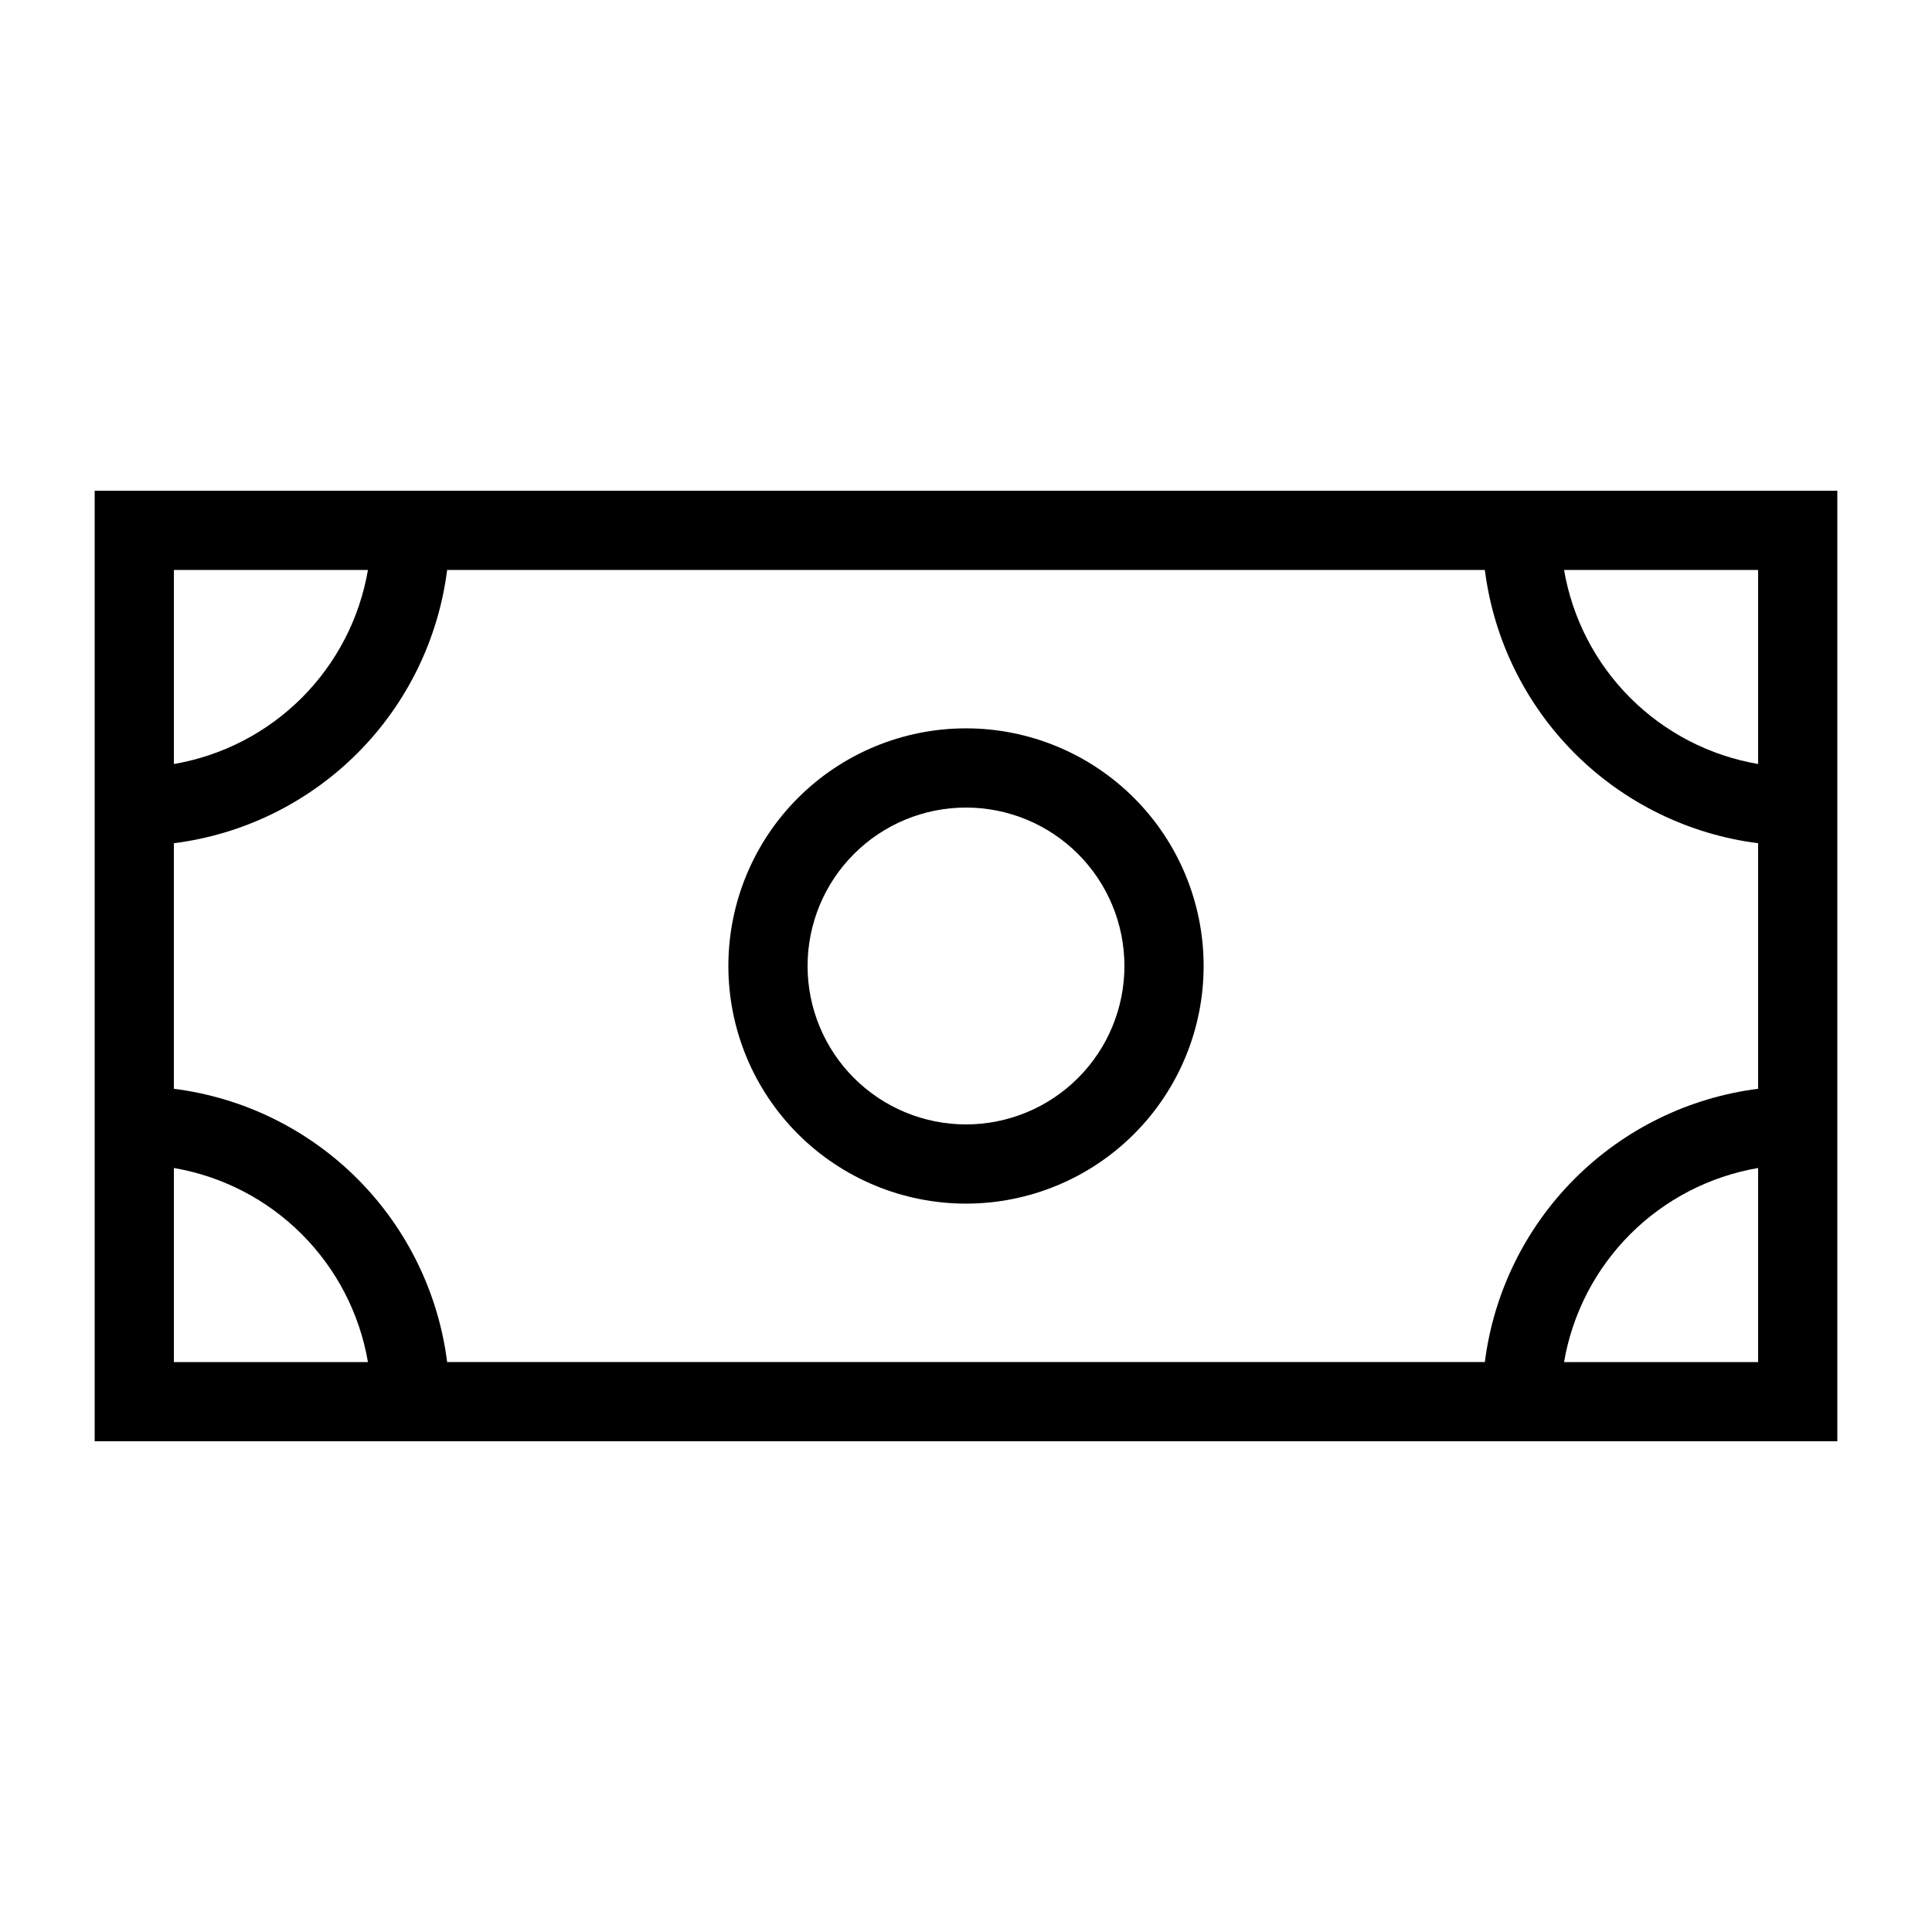 <?xml version="1.0" encoding="UTF-8"?>
<!-- The Best Svg Icon site in the world: iconSvg.co, Visit us! https://iconsvg.co -->
<svg fill="#000000" width="800px" height="800px" version="1.1" viewBox="144 144 512 512" xmlns="http://www.w3.org/2000/svg">
 <g>
  <path d="m169.09 274.05v251.9h461.82v-251.9zm440.83 72.422c-12.836-2.199-24.68-8.328-33.891-17.539-9.211-9.211-15.336-21.051-17.539-33.891h51.43zm0 20.992v65.074c-18.395 2.332-35.492 10.711-48.602 23.82-13.109 13.113-21.488 30.211-23.82 48.602h-275c-2.328-18.391-10.711-35.488-23.82-48.602-13.109-13.109-30.207-21.488-48.602-23.82v-65.074c18.395-2.332 35.492-10.711 48.602-23.82 13.109-13.109 21.492-30.207 23.82-48.602h275c2.332 18.395 10.711 35.492 23.82 48.602s30.207 21.488 48.602 23.82zm-368.41-72.422c-2.199 12.84-8.328 24.68-17.539 33.891-9.211 9.211-21.051 15.34-33.891 17.539v-51.43zm-51.43 158.49c12.84 2.203 24.68 8.328 33.891 17.539 9.211 9.211 15.34 21.055 17.539 33.891h-51.43zm368.41 51.43c2.203-12.836 8.328-24.68 17.539-33.891 9.211-9.211 21.055-15.336 33.891-17.539v51.43z"/>
  <path d="m400 337.02c-16.703 0-32.723 6.633-44.531 18.445-11.812 11.809-18.445 27.828-18.445 44.531 0 16.699 6.633 32.719 18.445 44.531 11.809 11.809 27.828 18.445 44.531 18.445 16.699 0 32.719-6.637 44.531-18.445 11.809-11.812 18.445-27.832 18.445-44.531 0-16.703-6.637-32.723-18.445-44.531-11.812-11.812-27.832-18.445-44.531-18.445zm0 104.96c-11.137 0-21.816-4.426-29.688-12.297-7.875-7.875-12.297-18.555-12.297-29.688 0-11.137 4.422-21.816 12.297-29.688 7.871-7.875 18.551-12.297 29.688-12.297 11.133 0 21.812 4.422 29.688 12.297 7.871 7.871 12.297 18.551 12.297 29.688 0 11.133-4.426 21.812-12.297 29.688-7.875 7.871-18.555 12.297-29.688 12.297z"/>
 </g>
</svg>